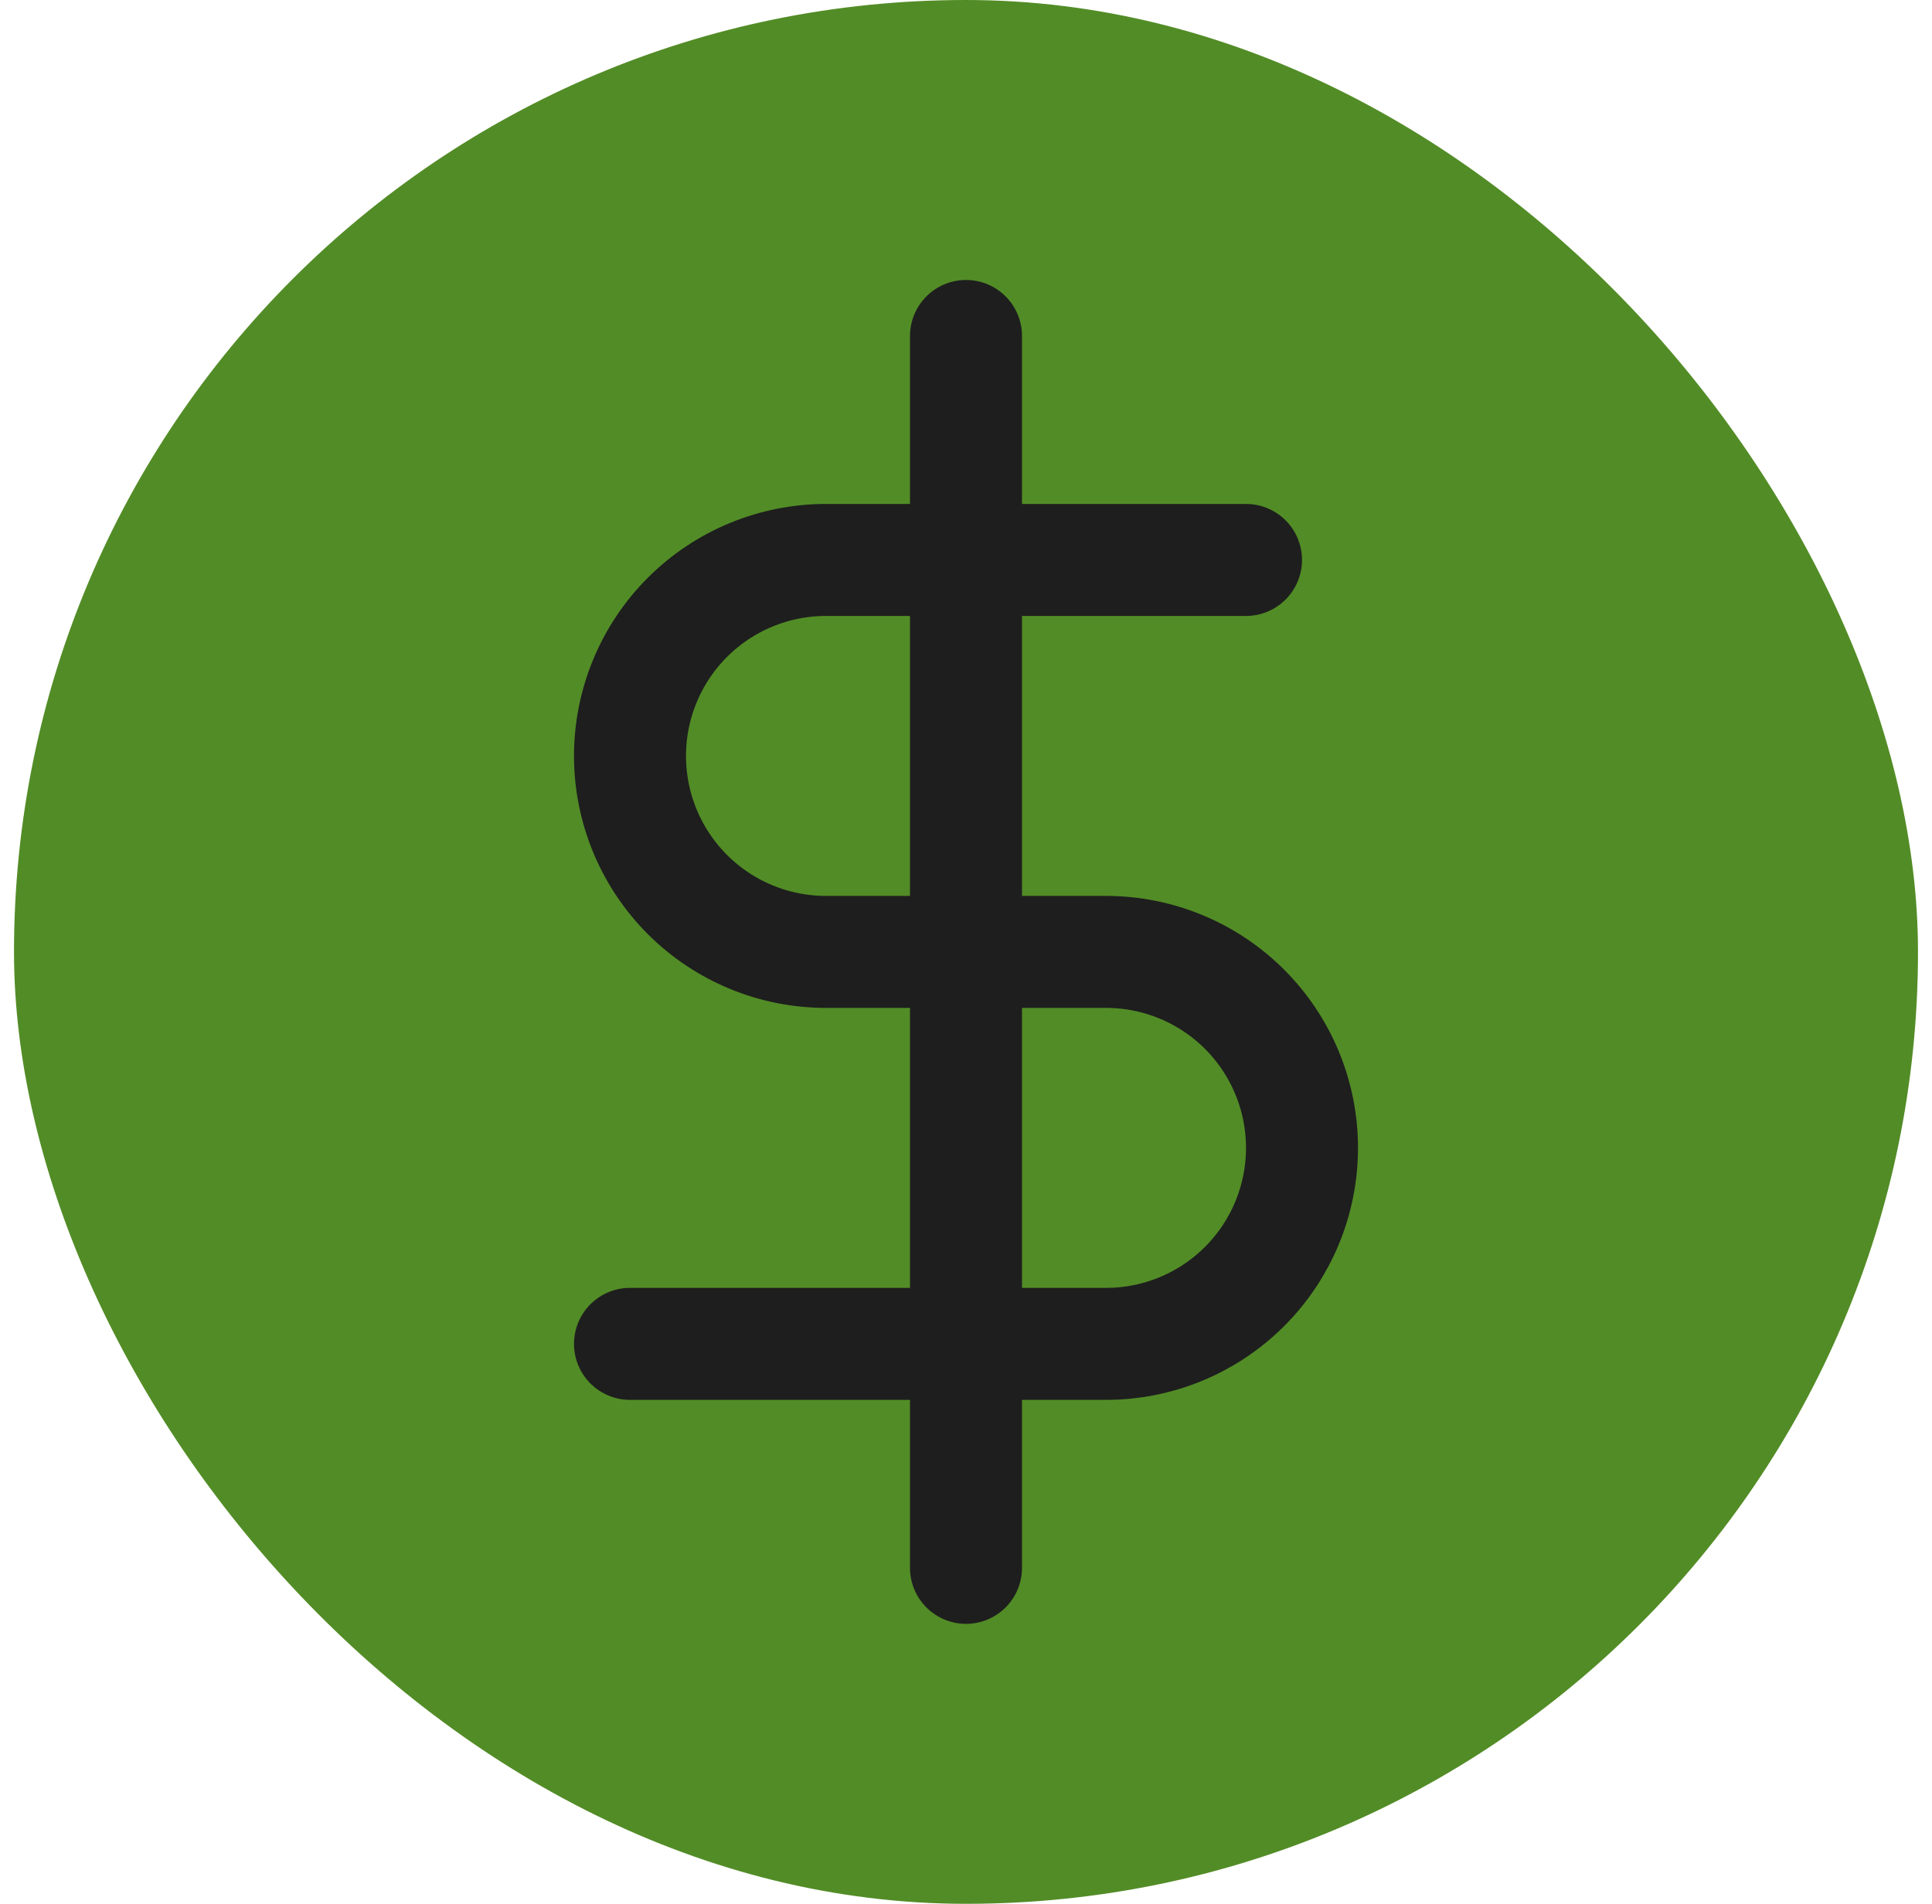 <svg width="69" height="68" viewBox="0 0 69 68" fill="none" xmlns="http://www.w3.org/2000/svg">
<rect x="0.5" width="68" height="68" rx="34" fill="#528C26"/>
<path d="M34.5 12V56M44.5 20H29.5C27.643 20 25.863 20.738 24.55 22.05C23.238 23.363 22.5 25.143 22.5 27C22.5 28.857 23.238 30.637 24.55 31.95C25.863 33.263 27.643 34 29.5 34H39.5C41.356 34 43.137 34.737 44.45 36.05C45.763 37.363 46.5 39.144 46.5 41C46.5 42.856 45.763 44.637 44.45 45.95C43.137 47.263 41.356 48 39.5 48H22.5" stroke="#1E1E1E" stroke-width="4" stroke-linecap="round" stroke-linejoin="round"/>
</svg>
